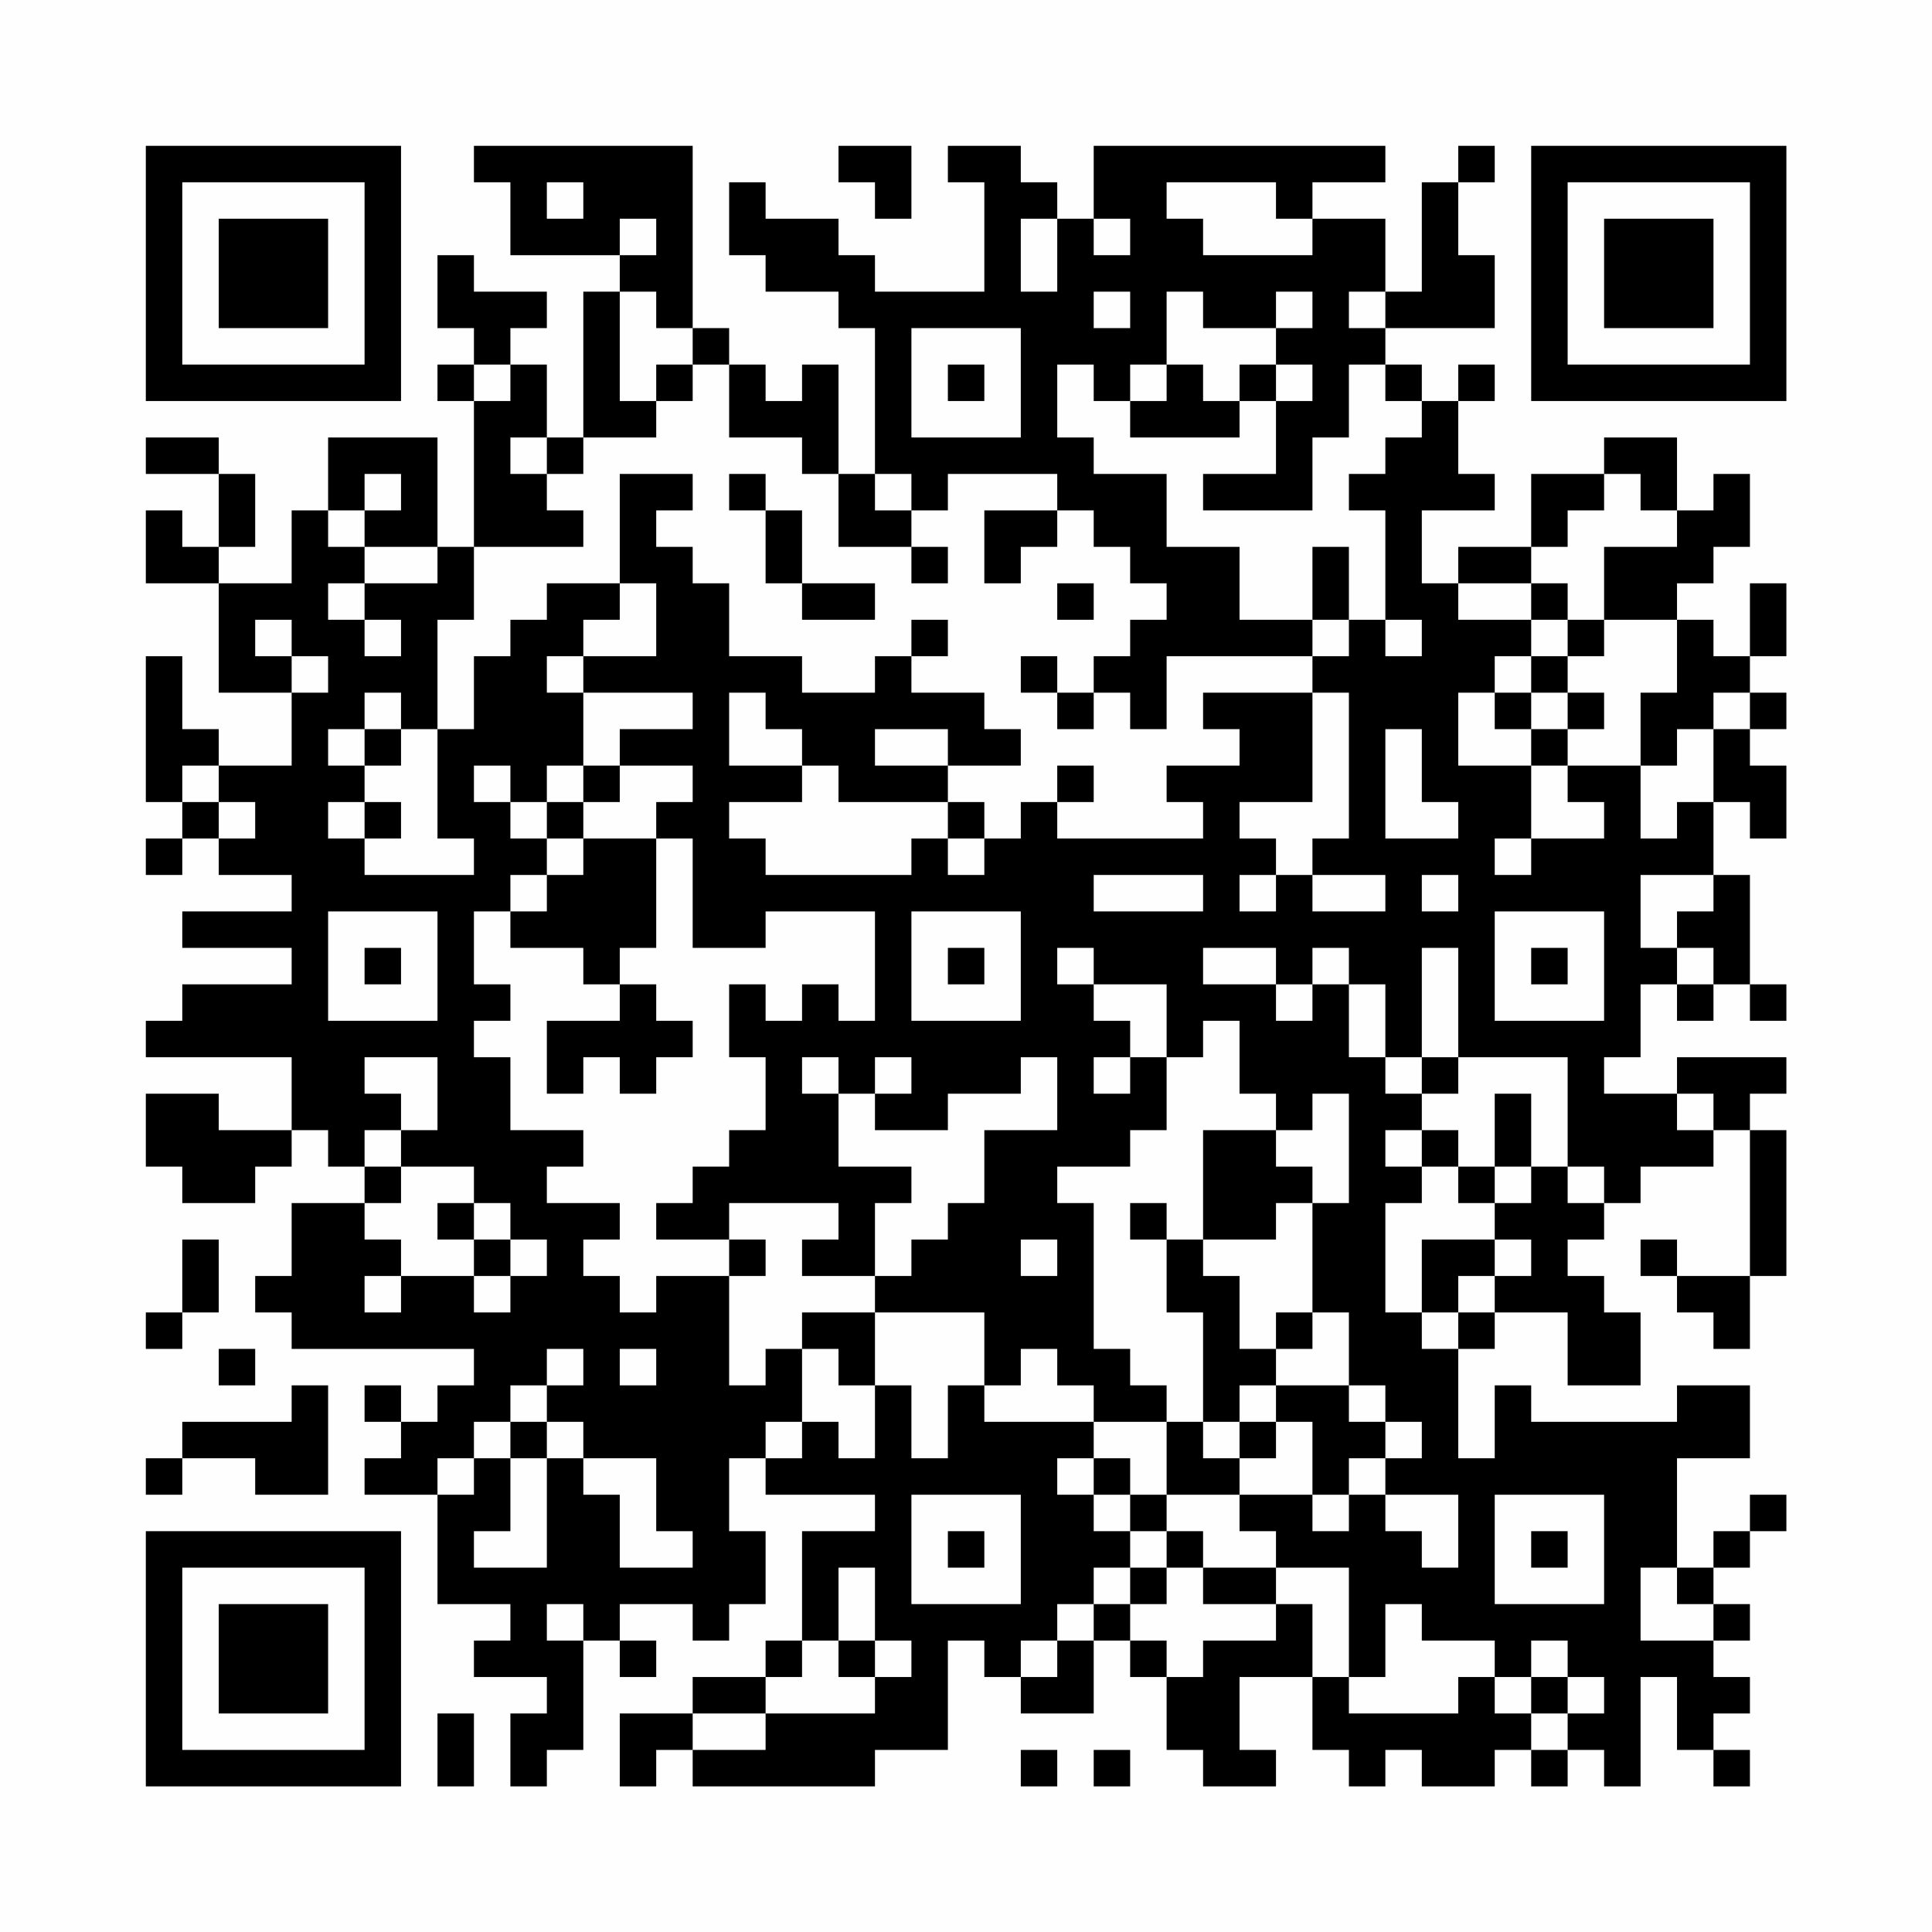 <?xml version="1.0" encoding="UTF-8"?>
<svg xmlns="http://www.w3.org/2000/svg" version="1.1" width="200" height="200" viewBox="0 0 200 200"><rect x="0" y="0" width="200" height="200" fill="#fefefe"/><g transform="scale(3.774)"><g transform="translate(4,4)"><path fill-rule="evenodd" d="M9 0L9 1L10 1L10 3L13 3L13 4L12 4L12 8L11 8L11 6L10 6L10 5L11 5L11 4L9 4L9 3L8 3L8 5L9 5L9 6L8 6L8 7L9 7L9 11L8 11L8 8L5 8L5 10L4 10L4 12L2 12L2 11L3 11L3 9L2 9L2 8L0 8L0 9L2 9L2 11L1 11L1 10L0 10L0 12L2 12L2 15L4 15L4 17L2 17L2 16L1 16L1 14L0 14L0 18L1 18L1 19L0 19L0 20L1 20L1 19L2 19L2 20L4 20L4 21L1 21L1 22L4 22L4 23L1 23L1 24L0 24L0 25L4 25L4 27L2 27L2 26L0 26L0 28L1 28L1 29L3 29L3 28L4 28L4 27L5 27L5 28L6 28L6 29L4 29L4 31L3 31L3 32L4 32L4 33L9 33L9 34L8 34L8 35L7 35L7 34L6 34L6 35L7 35L7 36L6 36L6 37L8 37L8 40L10 40L10 41L9 41L9 42L11 42L11 43L10 43L10 45L11 45L11 44L12 44L12 41L13 41L13 42L14 42L14 41L13 41L13 40L15 40L15 41L16 41L16 40L17 40L17 38L16 38L16 36L17 36L17 37L20 37L20 38L18 38L18 41L17 41L17 42L15 42L15 43L13 43L13 45L14 45L14 44L15 44L15 45L20 45L20 44L22 44L22 41L23 41L23 42L24 42L24 43L26 43L26 41L27 41L27 42L28 42L28 44L29 44L29 45L31 45L31 44L30 44L30 42L32 42L32 44L33 44L33 45L34 45L34 44L35 44L35 45L37 45L37 44L38 44L38 45L39 45L39 44L40 44L40 45L41 45L41 42L42 42L42 44L43 44L43 45L44 45L44 44L43 44L43 43L44 43L44 42L43 42L43 41L44 41L44 40L43 40L43 39L44 39L44 38L45 38L45 37L44 37L44 38L43 38L43 39L42 39L42 36L44 36L44 34L42 34L42 35L38 35L38 34L37 34L37 36L36 36L36 33L37 33L37 32L39 32L39 34L41 34L41 32L40 32L40 31L39 31L39 30L40 30L40 29L41 29L41 28L43 28L43 27L44 27L44 31L42 31L42 30L41 30L41 31L42 31L42 32L43 32L43 33L44 33L44 31L45 31L45 27L44 27L44 26L45 26L45 25L42 25L42 26L40 26L40 25L41 25L41 23L42 23L42 24L43 24L43 23L44 23L44 24L45 24L45 23L44 23L44 20L43 20L43 18L44 18L44 19L45 19L45 17L44 17L44 16L45 16L45 15L44 15L44 14L45 14L45 12L44 12L44 14L43 14L43 13L42 13L42 12L43 12L43 11L44 11L44 9L43 9L43 10L42 10L42 8L40 8L40 9L38 9L38 11L36 11L36 12L35 12L35 10L37 10L37 9L36 9L36 7L37 7L37 6L36 6L36 7L35 7L35 6L34 6L34 5L37 5L37 3L36 3L36 1L37 1L37 0L36 0L36 1L35 1L35 4L34 4L34 2L32 2L32 1L34 1L34 0L26 0L26 2L25 2L25 1L24 1L24 0L22 0L22 1L23 1L23 4L20 4L20 3L19 3L19 2L17 2L17 1L16 1L16 3L17 3L17 4L19 4L19 5L20 5L20 9L19 9L19 6L18 6L18 7L17 7L17 6L16 6L16 5L15 5L15 0ZM19 0L19 1L20 1L20 2L21 2L21 0ZM11 1L11 2L12 2L12 1ZM28 1L28 2L29 2L29 3L32 3L32 2L31 2L31 1ZM13 2L13 3L14 3L14 2ZM24 2L24 4L25 4L25 2ZM26 2L26 3L27 3L27 2ZM13 4L13 7L14 7L14 8L12 8L12 9L11 9L11 8L10 8L10 9L11 9L11 10L12 10L12 11L9 11L9 13L8 13L8 16L7 16L7 15L6 15L6 16L5 16L5 17L6 17L6 18L5 18L5 19L6 19L6 20L9 20L9 19L8 19L8 16L9 16L9 14L10 14L10 13L11 13L11 12L13 12L13 13L12 13L12 14L11 14L11 15L12 15L12 17L11 17L11 18L10 18L10 17L9 17L9 18L10 18L10 19L11 19L11 20L10 20L10 21L9 21L9 23L10 23L10 24L9 24L9 25L10 25L10 27L12 27L12 28L11 28L11 29L13 29L13 30L12 30L12 31L13 31L13 32L14 32L14 31L16 31L16 34L17 34L17 33L18 33L18 35L17 35L17 36L18 36L18 35L19 35L19 36L20 36L20 34L21 34L21 36L22 36L22 34L23 34L23 35L26 35L26 36L25 36L25 37L26 37L26 38L27 38L27 39L26 39L26 40L25 40L25 41L24 41L24 42L25 42L25 41L26 41L26 40L27 40L27 41L28 41L28 42L29 42L29 41L31 41L31 40L32 40L32 42L33 42L33 43L36 43L36 42L37 42L37 43L38 43L38 44L39 44L39 43L40 43L40 42L39 42L39 41L38 41L38 42L37 42L37 41L35 41L35 40L34 40L34 42L33 42L33 39L31 39L31 38L30 38L30 37L32 37L32 38L33 38L33 37L34 37L34 38L35 38L35 39L36 39L36 37L34 37L34 36L35 36L35 35L34 35L34 34L33 34L33 32L32 32L32 29L33 29L33 26L32 26L32 27L31 27L31 26L30 26L30 24L29 24L29 25L28 25L28 23L26 23L26 22L25 22L25 23L26 23L26 24L27 24L27 25L26 25L26 26L27 26L27 25L28 25L28 27L27 27L27 28L25 28L25 29L26 29L26 33L27 33L27 34L28 34L28 35L26 35L26 34L25 34L25 33L24 33L24 34L23 34L23 32L20 32L20 31L21 31L21 30L22 30L22 29L23 29L23 27L25 27L25 25L24 25L24 26L22 26L22 27L20 27L20 26L21 26L21 25L20 25L20 26L19 26L19 25L18 25L18 26L19 26L19 28L21 28L21 29L20 29L20 31L18 31L18 30L19 30L19 29L16 29L16 30L14 30L14 29L15 29L15 28L16 28L16 27L17 27L17 25L16 25L16 23L17 23L17 24L18 24L18 23L19 23L19 24L20 24L20 21L17 21L17 22L15 22L15 19L14 19L14 18L15 18L15 17L13 17L13 16L15 16L15 15L12 15L12 14L14 14L14 12L13 12L13 9L15 9L15 10L14 10L14 11L15 11L15 12L16 12L16 14L18 14L18 15L20 15L20 14L21 14L21 15L23 15L23 16L24 16L24 17L22 17L22 16L20 16L20 17L22 17L22 18L19 18L19 17L18 17L18 16L17 16L17 15L16 15L16 17L18 17L18 18L16 18L16 19L17 19L17 20L21 20L21 19L22 19L22 20L23 20L23 19L24 19L24 18L25 18L25 19L29 19L29 18L28 18L28 17L30 17L30 16L29 16L29 15L32 15L32 18L30 18L30 19L31 19L31 20L30 20L30 21L31 21L31 20L32 20L32 21L34 21L34 20L32 20L32 19L33 19L33 15L32 15L32 14L33 14L33 13L34 13L34 14L35 14L35 13L34 13L34 10L33 10L33 9L34 9L34 8L35 8L35 7L34 7L34 6L33 6L33 8L32 8L32 10L29 10L29 9L31 9L31 7L32 7L32 6L31 6L31 5L32 5L32 4L31 4L31 5L29 5L29 4L28 4L28 6L27 6L27 7L26 7L26 6L25 6L25 8L26 8L26 9L28 9L28 11L30 11L30 13L32 13L32 14L28 14L28 16L27 16L27 15L26 15L26 14L27 14L27 13L28 13L28 12L27 12L27 11L26 11L26 10L25 10L25 9L22 9L22 10L21 10L21 9L20 9L20 10L21 10L21 11L19 11L19 9L18 9L18 8L16 8L16 6L15 6L15 5L14 5L14 4ZM26 4L26 5L27 5L27 4ZM33 4L33 5L34 5L34 4ZM21 5L21 8L24 8L24 5ZM9 6L9 7L10 7L10 6ZM14 6L14 7L15 7L15 6ZM22 6L22 7L23 7L23 6ZM28 6L28 7L27 7L27 8L30 8L30 7L31 7L31 6L30 6L30 7L29 7L29 6ZM6 9L6 10L5 10L5 11L6 11L6 12L5 12L5 13L6 13L6 14L7 14L7 13L6 13L6 12L8 12L8 11L6 11L6 10L7 10L7 9ZM16 9L16 10L17 10L17 12L18 12L18 13L20 13L20 12L18 12L18 10L17 10L17 9ZM40 9L40 10L39 10L39 11L38 11L38 12L36 12L36 13L38 13L38 14L37 14L37 15L36 15L36 17L38 17L38 19L37 19L37 20L38 20L38 19L40 19L40 18L39 18L39 17L41 17L41 19L42 19L42 18L43 18L43 16L44 16L44 15L43 15L43 16L42 16L42 17L41 17L41 15L42 15L42 13L40 13L40 11L42 11L42 10L41 10L41 9ZM23 10L23 12L24 12L24 11L25 11L25 10ZM21 11L21 12L22 12L22 11ZM32 11L32 13L33 13L33 11ZM25 12L25 13L26 13L26 12ZM38 12L38 13L39 13L39 14L38 14L38 15L37 15L37 16L38 16L38 17L39 17L39 16L40 16L40 15L39 15L39 14L40 14L40 13L39 13L39 12ZM3 13L3 14L4 14L4 15L5 15L5 14L4 14L4 13ZM21 13L21 14L22 14L22 13ZM24 14L24 15L25 15L25 16L26 16L26 15L25 15L25 14ZM38 15L38 16L39 16L39 15ZM6 16L6 17L7 17L7 16ZM34 16L34 19L36 19L36 18L35 18L35 16ZM1 17L1 18L2 18L2 19L3 19L3 18L2 18L2 17ZM12 17L12 18L11 18L11 19L12 19L12 20L11 20L11 21L10 21L10 22L12 22L12 23L13 23L13 24L11 24L11 26L12 26L12 25L13 25L13 26L14 26L14 25L15 25L15 24L14 24L14 23L13 23L13 22L14 22L14 19L12 19L12 18L13 18L13 17ZM25 17L25 18L26 18L26 17ZM6 18L6 19L7 19L7 18ZM22 18L22 19L23 19L23 18ZM26 20L26 21L29 21L29 20ZM35 20L35 21L36 21L36 20ZM41 20L41 22L42 22L42 23L43 23L43 22L42 22L42 21L43 21L43 20ZM5 21L5 24L8 24L8 21ZM21 21L21 24L24 24L24 21ZM37 21L37 24L40 24L40 21ZM6 22L6 23L7 23L7 22ZM22 22L22 23L23 23L23 22ZM29 22L29 23L31 23L31 24L32 24L32 23L33 23L33 25L34 25L34 26L35 26L35 27L34 27L34 28L35 28L35 29L34 29L34 32L35 32L35 33L36 33L36 32L37 32L37 31L38 31L38 30L37 30L37 29L38 29L38 28L39 28L39 29L40 29L40 28L39 28L39 25L36 25L36 22L35 22L35 25L34 25L34 23L33 23L33 22L32 22L32 23L31 23L31 22ZM38 22L38 23L39 23L39 22ZM6 25L6 26L7 26L7 27L6 27L6 28L7 28L7 29L6 29L6 30L7 30L7 31L6 31L6 32L7 32L7 31L9 31L9 32L10 32L10 31L11 31L11 30L10 30L10 29L9 29L9 28L7 28L7 27L8 27L8 25ZM35 25L35 26L36 26L36 25ZM37 26L37 28L36 28L36 27L35 27L35 28L36 28L36 29L37 29L37 28L38 28L38 26ZM42 26L42 27L43 27L43 26ZM29 27L29 30L28 30L28 29L27 29L27 30L28 30L28 32L29 32L29 35L28 35L28 37L27 37L27 36L26 36L26 37L27 37L27 38L28 38L28 39L27 39L27 40L28 40L28 39L29 39L29 40L31 40L31 39L29 39L29 38L28 38L28 37L30 37L30 36L31 36L31 35L32 35L32 37L33 37L33 36L34 36L34 35L33 35L33 34L31 34L31 33L32 33L32 32L31 32L31 33L30 33L30 31L29 31L29 30L31 30L31 29L32 29L32 28L31 28L31 27ZM8 29L8 30L9 30L9 31L10 31L10 30L9 30L9 29ZM1 30L1 32L0 32L0 33L1 33L1 32L2 32L2 30ZM16 30L16 31L17 31L17 30ZM24 30L24 31L25 31L25 30ZM35 30L35 32L36 32L36 31L37 31L37 30ZM18 32L18 33L19 33L19 34L20 34L20 32ZM2 33L2 34L3 34L3 33ZM11 33L11 34L10 34L10 35L9 35L9 36L8 36L8 37L9 37L9 36L10 36L10 38L9 38L9 39L11 39L11 36L12 36L12 37L13 37L13 39L15 39L15 38L14 38L14 36L12 36L12 35L11 35L11 34L12 34L12 33ZM13 33L13 34L14 34L14 33ZM4 34L4 35L1 35L1 36L0 36L0 37L1 37L1 36L3 36L3 37L5 37L5 34ZM30 34L30 35L29 35L29 36L30 36L30 35L31 35L31 34ZM10 35L10 36L11 36L11 35ZM21 37L21 40L24 40L24 37ZM37 37L37 40L40 40L40 37ZM22 38L22 39L23 39L23 38ZM38 38L38 39L39 39L39 38ZM19 39L19 41L18 41L18 42L17 42L17 43L15 43L15 44L17 44L17 43L20 43L20 42L21 42L21 41L20 41L20 39ZM41 39L41 41L43 41L43 40L42 40L42 39ZM11 40L11 41L12 41L12 40ZM19 41L19 42L20 42L20 41ZM38 42L38 43L39 43L39 42ZM8 43L8 45L9 45L9 43ZM24 44L24 45L25 45L25 44ZM26 44L26 45L27 45L27 44ZM0 0L0 7L7 7L7 0ZM1 1L1 6L6 6L6 1ZM2 2L2 5L5 5L5 2ZM38 0L38 7L45 7L45 0ZM39 1L39 6L44 6L44 1ZM40 2L40 5L43 5L43 2ZM0 38L0 45L7 45L7 38ZM1 39L1 44L6 44L6 39ZM2 40L2 43L5 43L5 40Z" fill="#000000"/></g></g></svg>
